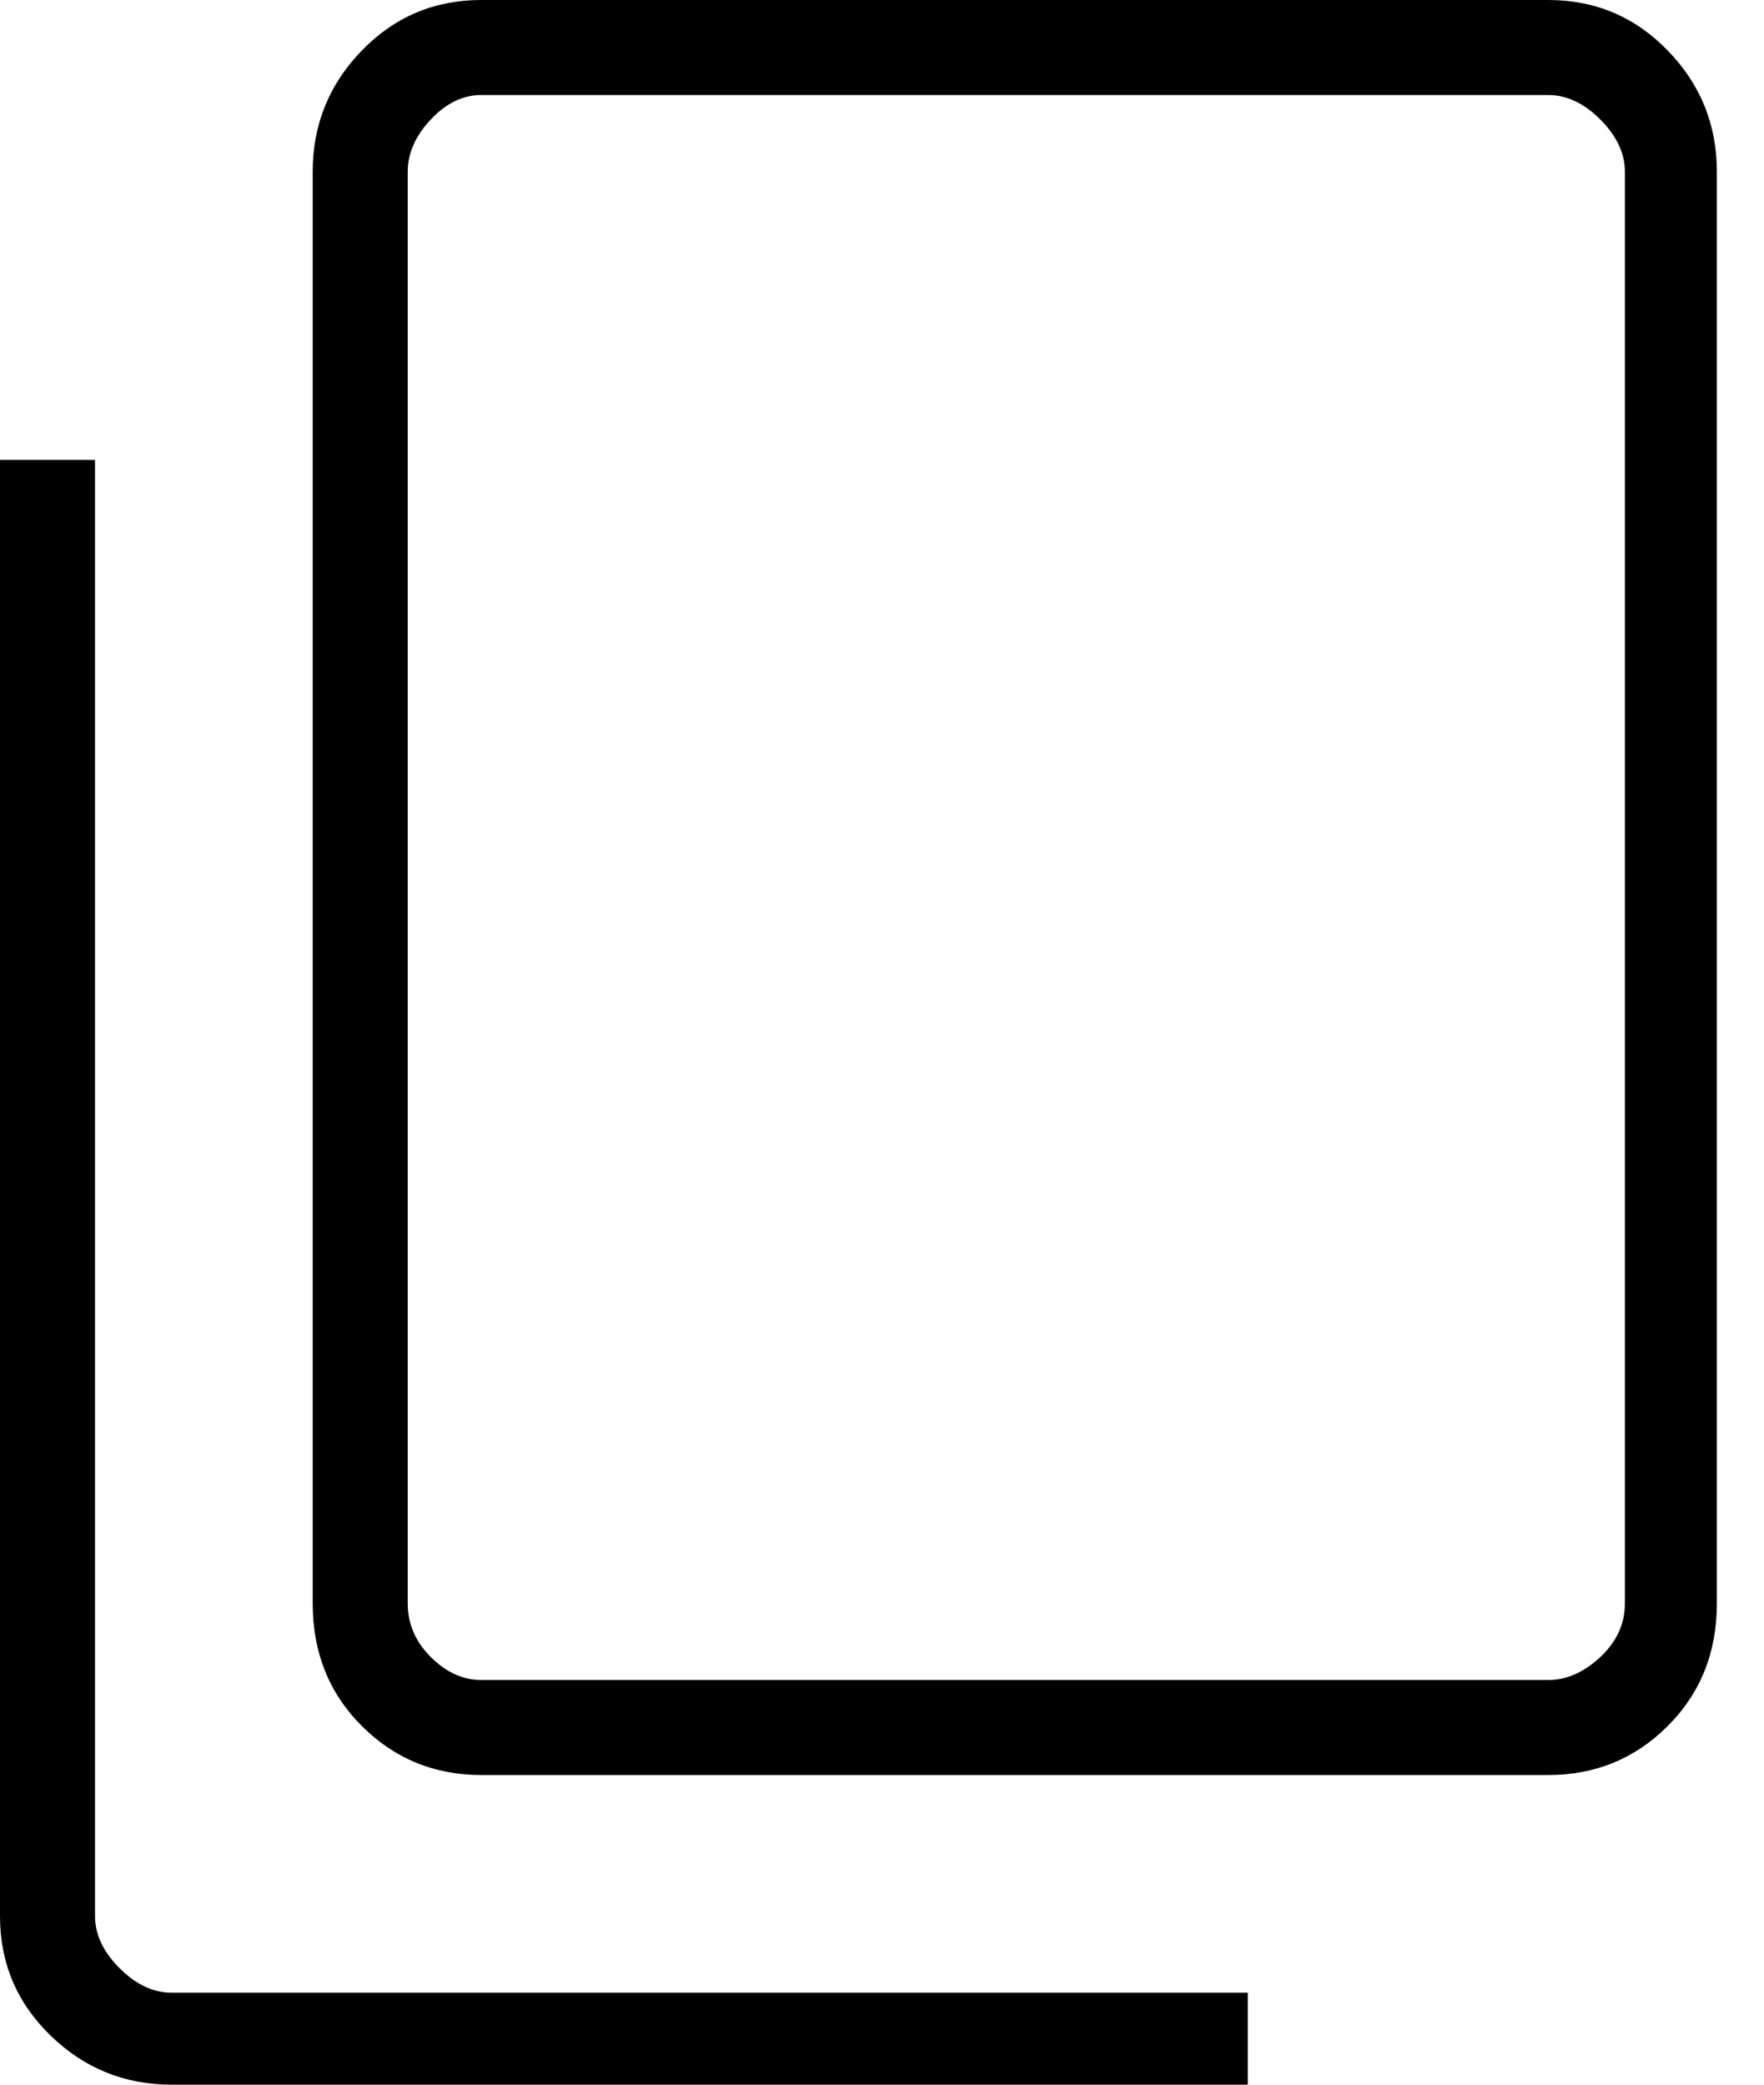 <?xml version="1.0" encoding="UTF-8"?>
<svg width="22px" height="26px" viewBox="0 0 22 26" version="1.1" xmlns="http://www.w3.org/2000/svg" xmlns:xlink="http://www.w3.org/1999/xlink">
    <g id="Page-1" stroke="none" stroke-width="1" fill="none" fill-rule="evenodd">
        <g id="Reporting-error" transform="translate(-1134, -687)" fill="#000000" fill-rule="nonzero">
            <g id="Group-3" transform="translate(510, 675)">
                <g id="Group-2" transform="translate(610, 0)">
                    <g id="content_copy_FILL0_wght200_GRAD0_opsz48" transform="translate(14, 12)">
                        <path d="M2.141,26 C1.555,26 1.051,25.796 0.631,25.388 C0.21,24.98 -4.17966315e-16,24.483 -4.17966315e-16,23.897 L-4.17966315e-16,5.735 L1.185,5.735 L1.185,23.897 C1.185,24.126 1.287,24.343 1.491,24.547 C1.695,24.751 1.912,24.853 2.141,24.853 L15.562,24.853 L15.562,26 L2.141,26 Z M6.003,22.138 C5.417,22.138 4.92,21.934 4.512,21.526 C4.104,21.119 3.9,20.609 3.9,19.997 L3.9,2.141 C3.9,1.555 4.104,1.051 4.512,0.631 C4.92,0.21 5.417,0 6.003,0 L19.309,0 C19.895,0 20.392,0.21 20.8,0.631 C21.208,1.051 21.412,1.555 21.412,2.141 L21.412,19.997 C21.412,20.609 21.208,21.119 20.8,21.526 C20.392,21.934 19.895,22.138 19.309,22.138 L6.003,22.138 Z M6.003,20.953 L19.309,20.953 C19.538,20.953 19.755,20.857 19.959,20.666 C20.163,20.475 20.265,20.252 20.265,19.997 L20.265,2.141 C20.265,1.912 20.163,1.695 19.959,1.491 C19.755,1.287 19.538,1.185 19.309,1.185 L6.003,1.185 C5.774,1.185 5.563,1.287 5.372,1.491 C5.181,1.695 5.085,1.912 5.085,2.141 L5.085,19.997 C5.085,20.252 5.181,20.475 5.372,20.666 C5.563,20.857 5.774,20.953 6.003,20.953 L6.003,20.953 Z M5.085,20.953 L5.085,1.185 L5.085,20.953 L5.085,20.953 Z" id="Shape"></path>
                    </g>
                </g>
            </g>
        </g>
    </g>
</svg>